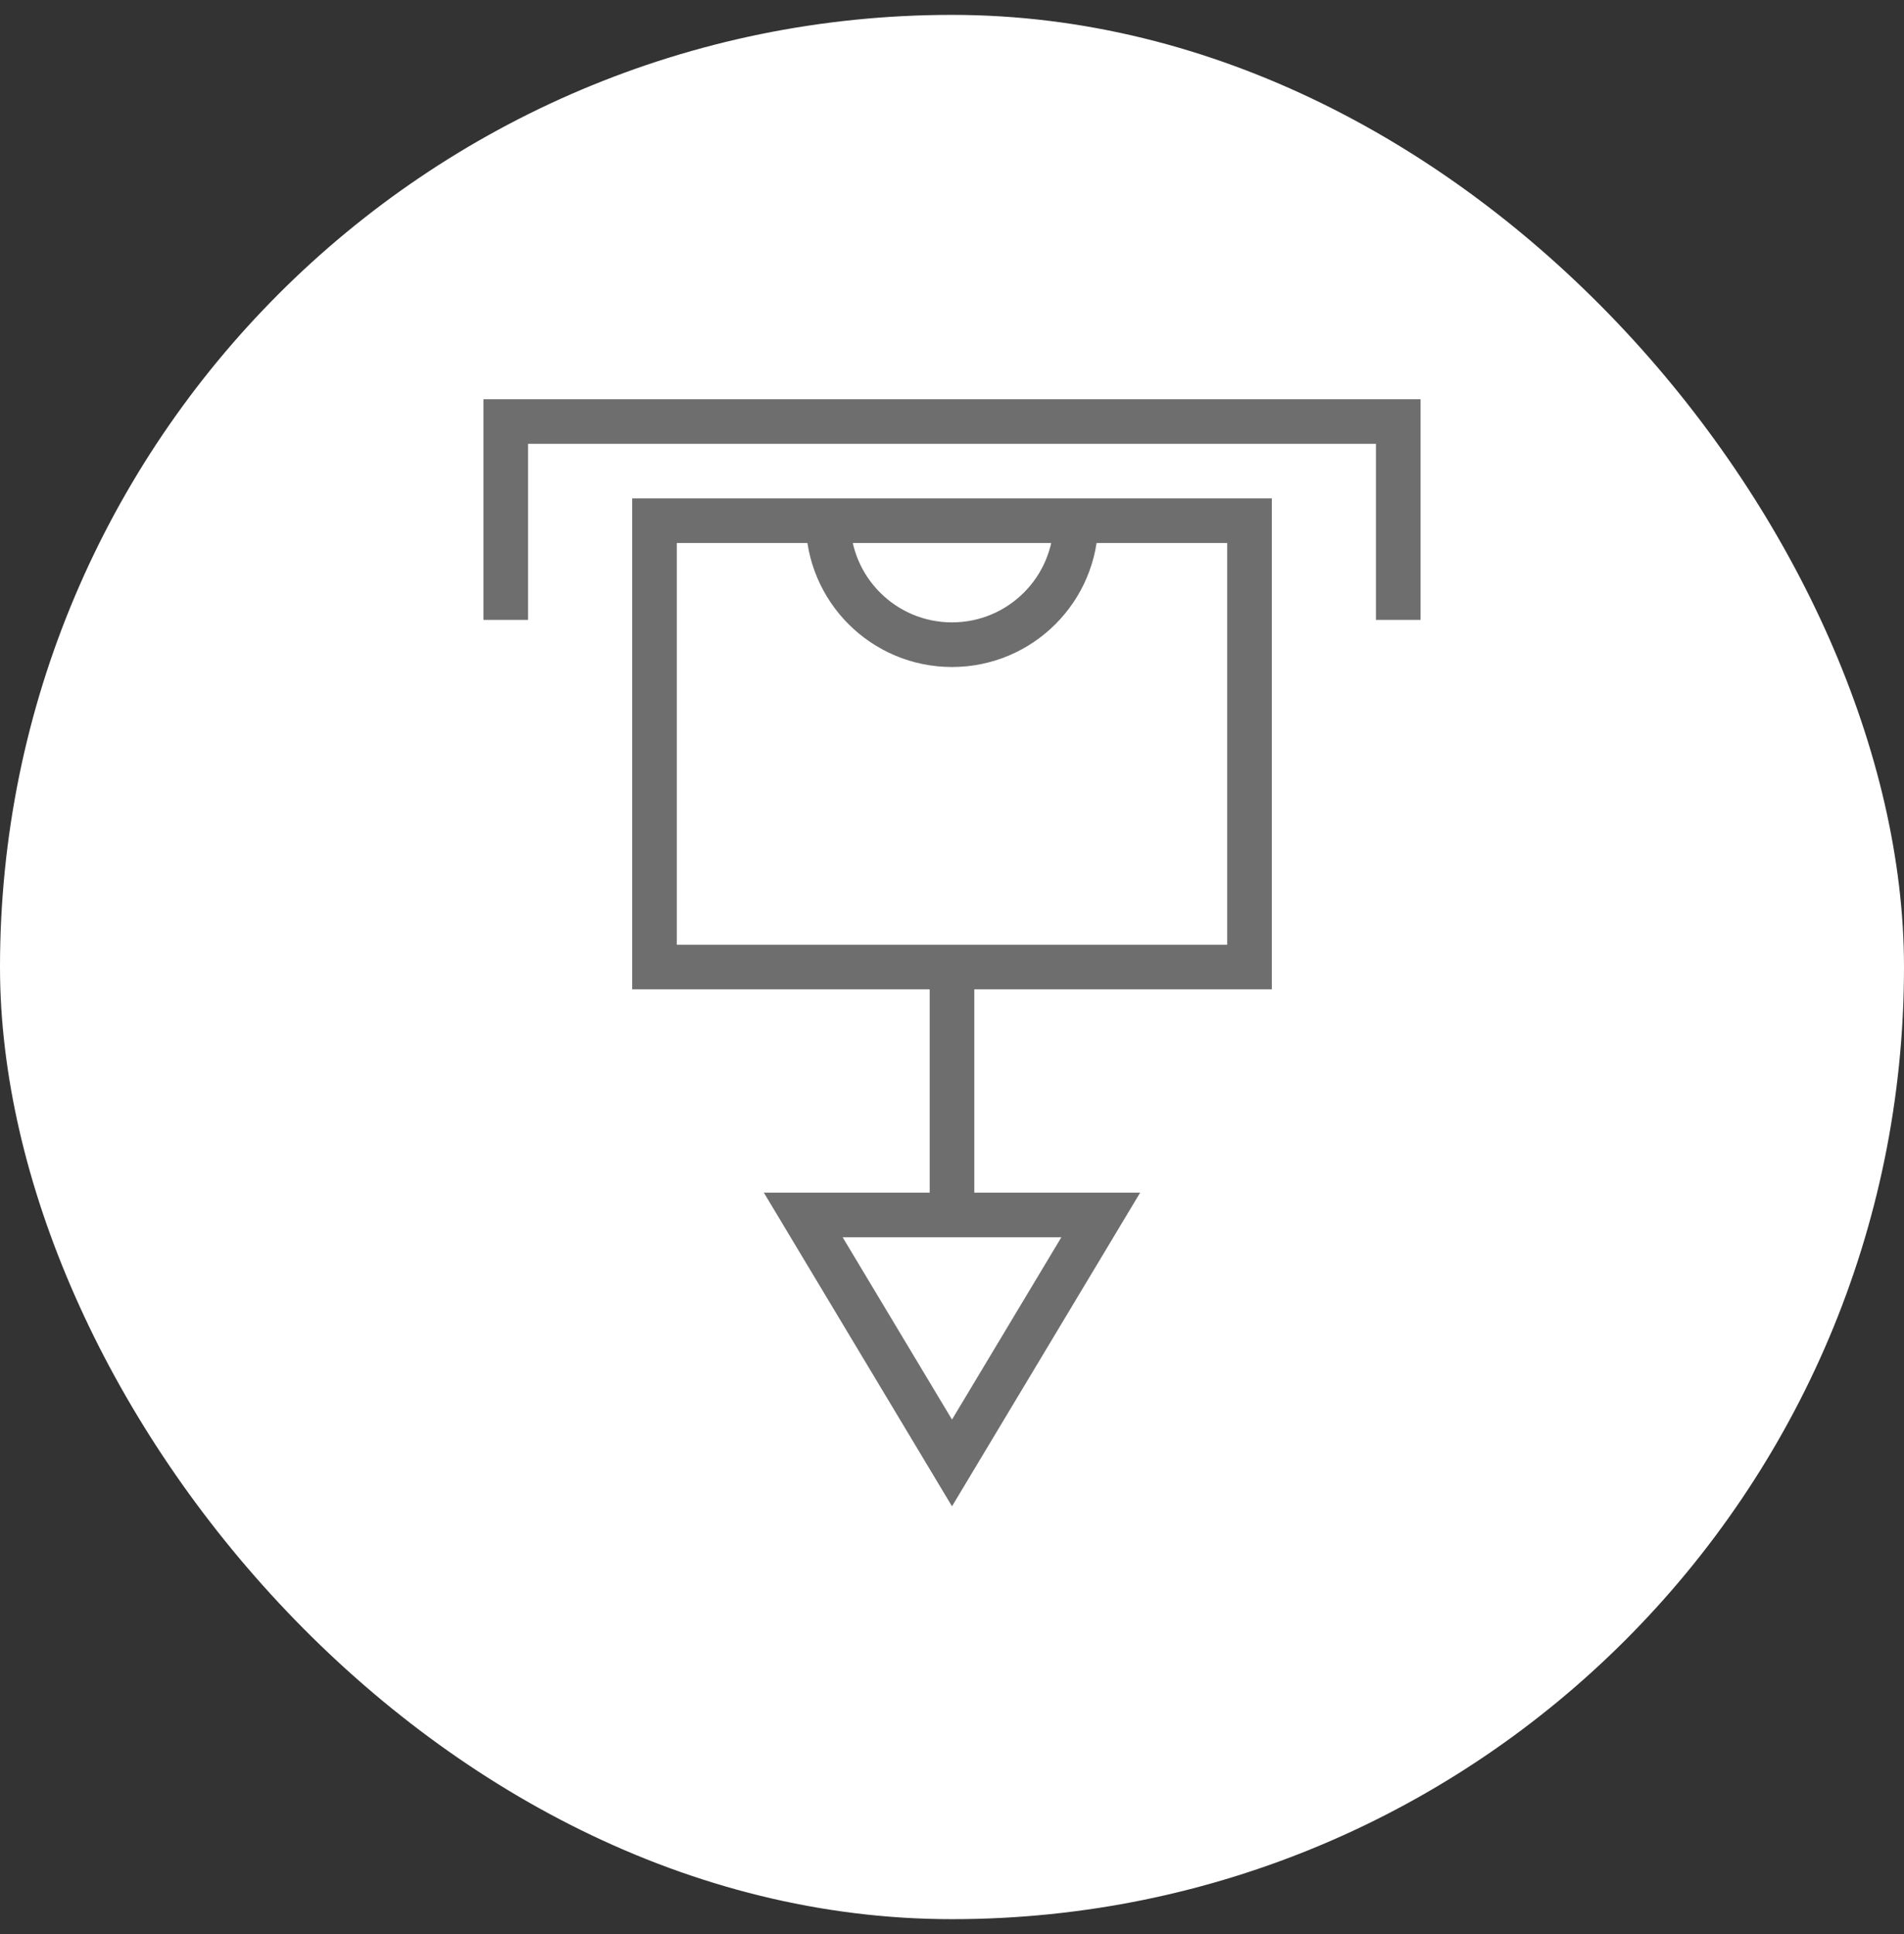 <svg width="64" height="65" viewBox="0 0 64 65" fill="none" xmlns="http://www.w3.org/2000/svg">
<rect x="0" y="0" width="64" height="65" fill="#333333" stroke="none"/>
<rect y="0.5" width="64" height="64" rx="32" fill="white"/>
<path d="M17 20.833V14.167H47V20.833M32 32.5V40.833M22 32.5H42V17.5H22V32.5ZM37 40.833H27L32 49.167L37 40.833ZM27.833 17.5C27.833 19.802 29.698 21.667 32 21.667C34.302 21.667 36.167 19.802 36.167 17.5H27.833Z" stroke="#6E6E6E" stroke-width="1.5"/>
</svg>
